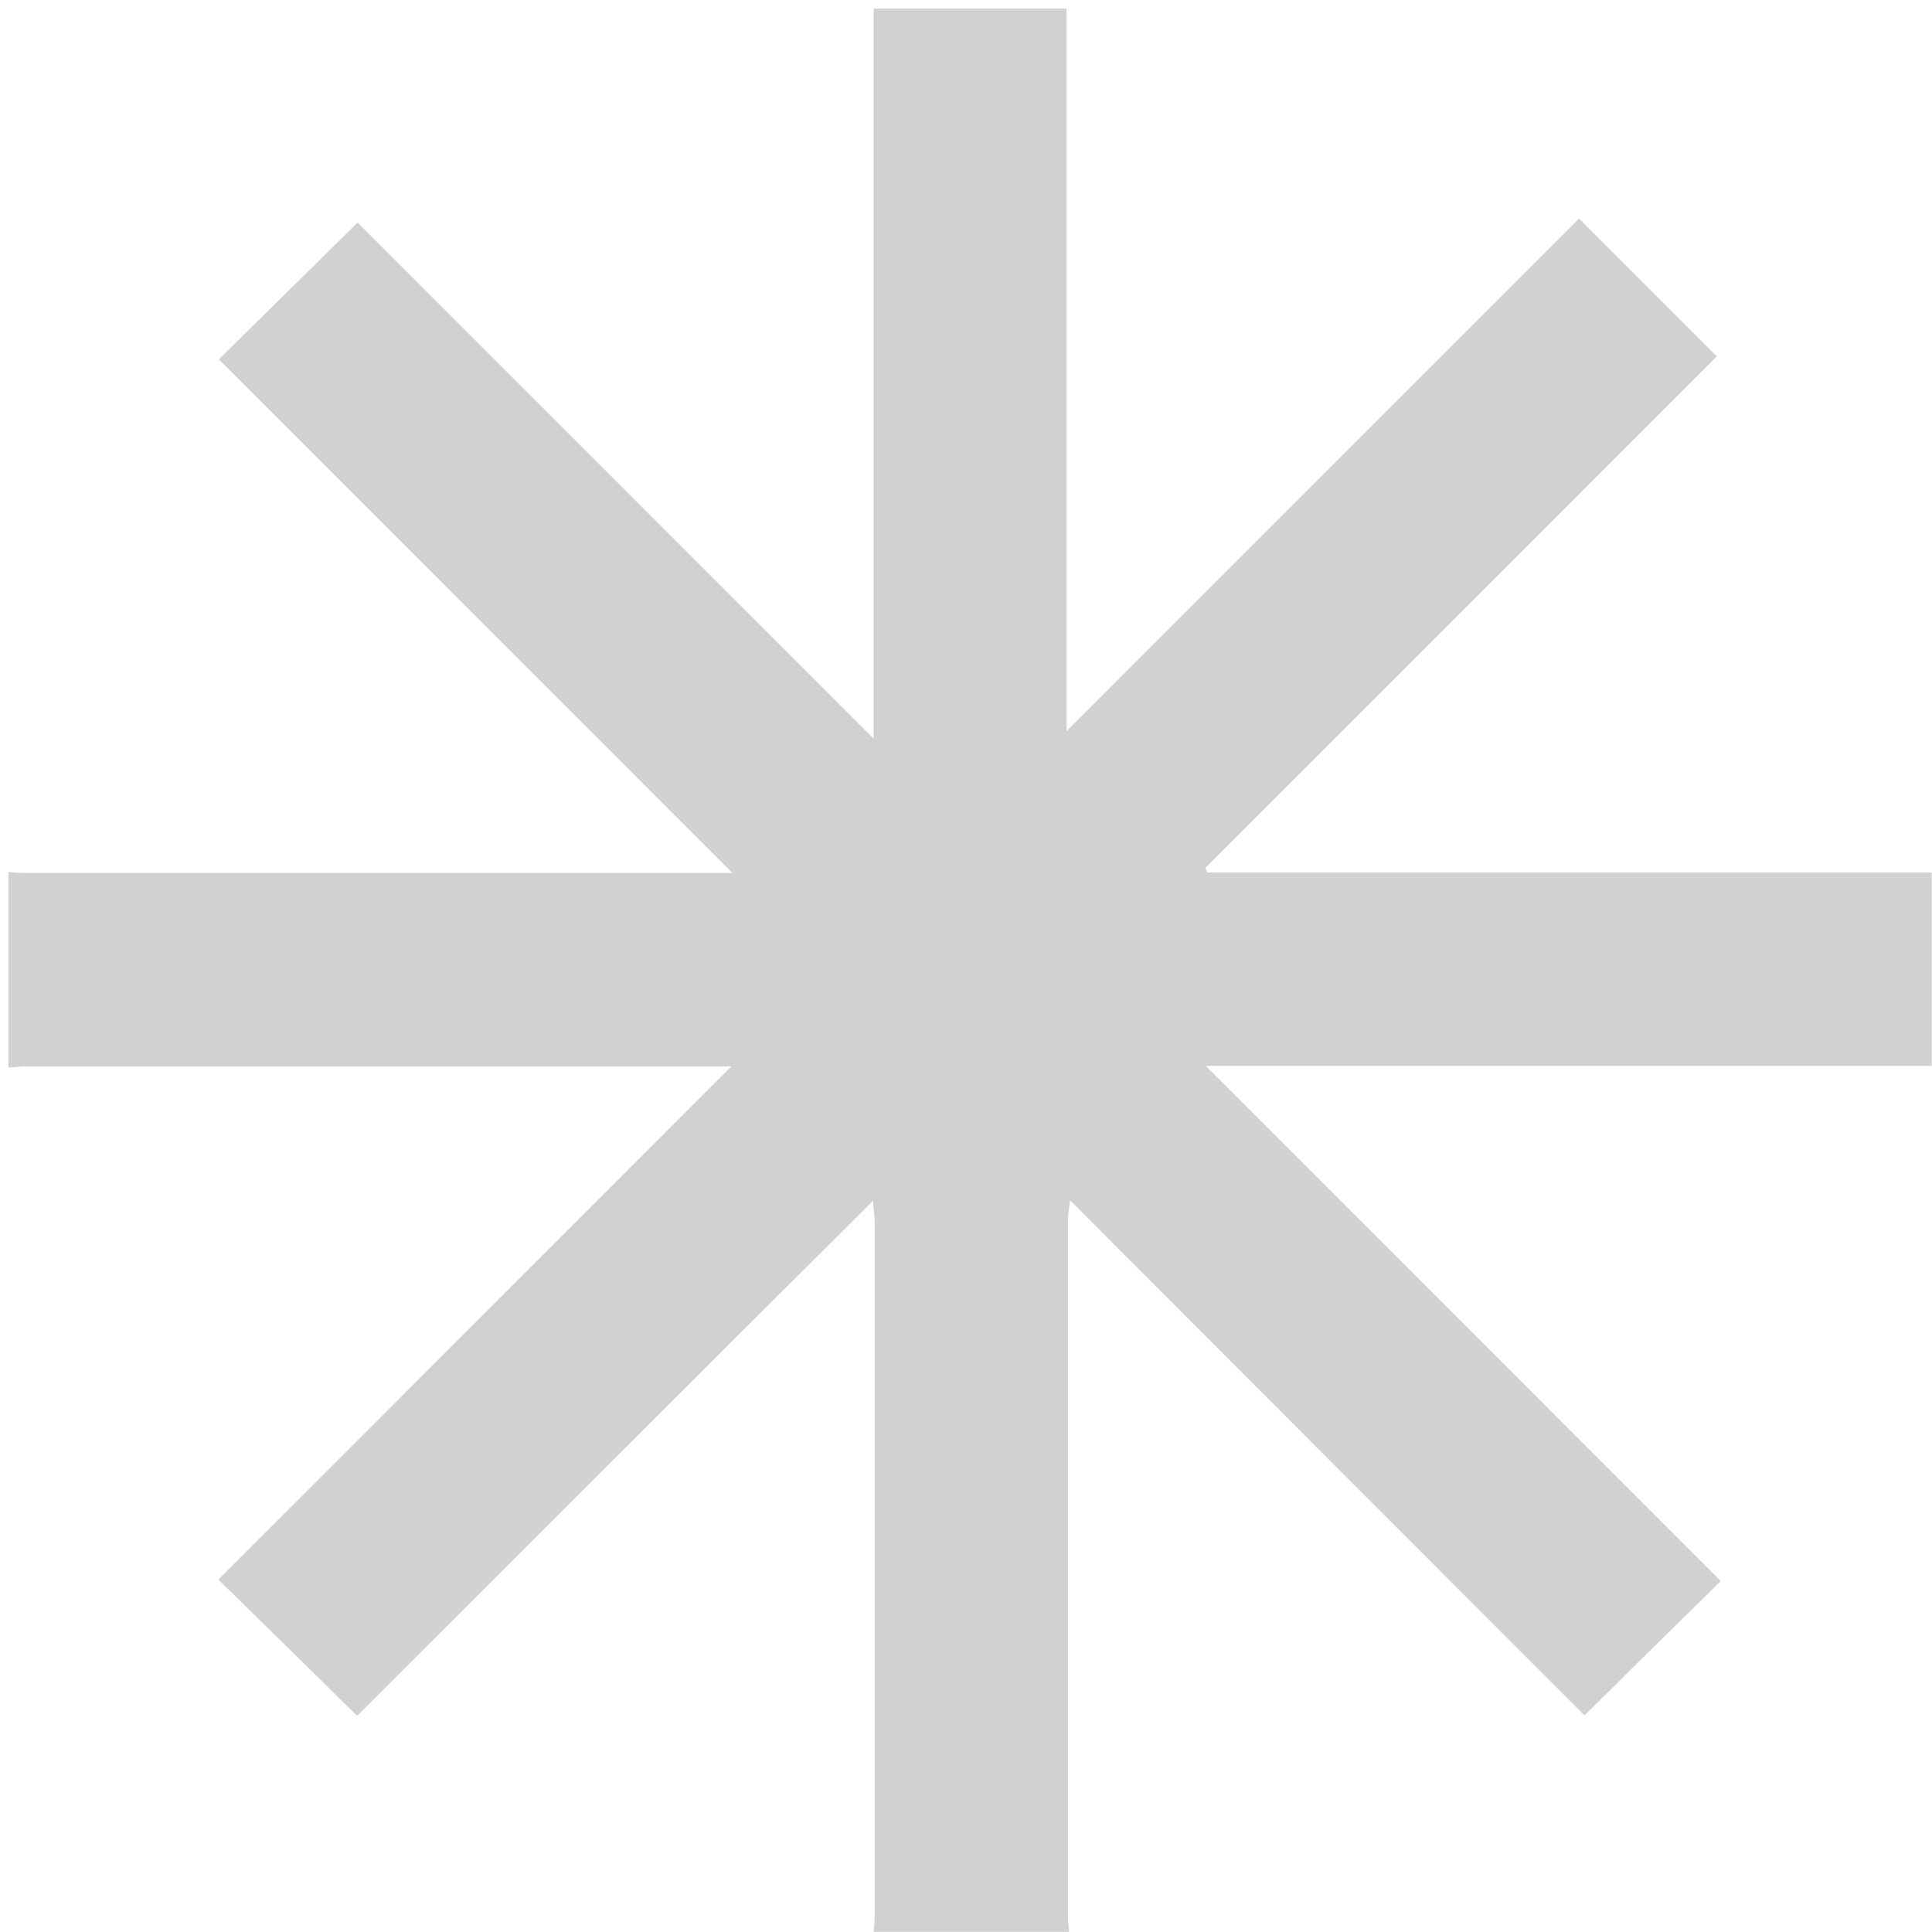 <svg width="221" height="221" viewBox="0 0 221 221" fill="none" xmlns="http://www.w3.org/2000/svg">
<g clip-path="url(#clip0_334_2267)">
<path opacity="0.25" d="M0.967 99.746C1.597 99.803 2.228 99.861 2.858 99.861C29.276 99.861 55.695 99.861 82.17 99.861C82.743 99.861 83.316 99.861 83.775 99.861C64.176 80.257 44.577 60.653 25.036 41.106C30.594 35.603 35.695 30.616 40.91 25.457C60.222 44.775 79.821 64.379 99.935 84.499C99.935 56.239 99.935 28.61 99.935 0.981C107.385 0.981 114.606 0.981 121.999 0.981C121.999 28.667 121.999 56.182 121.999 83.639C141.597 64.035 161.196 44.431 180.623 24.999C186.182 30.559 191.225 35.603 196.382 40.762C177.07 60.08 157.471 79.683 137.872 99.287C137.93 99.459 138.044 99.631 138.102 99.803C165.666 99.803 193.288 99.803 220.967 99.803C220.967 107.255 220.967 114.478 220.967 121.929C193.288 121.929 165.723 121.929 137.93 121.929C157.758 141.763 177.299 161.309 196.841 180.856C191.454 186.13 186.411 191.116 181.254 196.218C161.941 176.901 142.342 157.297 122.4 137.292C122.285 138.381 122.17 138.839 122.17 139.298C122.17 166.01 122.17 192.722 122.17 219.491C122.17 220.007 122.285 220.465 122.285 220.981C114.835 220.981 107.385 220.981 99.935 220.981C99.993 220.35 100.05 219.72 100.05 219.089C100.05 192.664 100.05 166.239 100.05 139.814C100.05 139.241 99.935 138.61 99.878 137.349C79.763 157.354 60.164 176.958 40.852 196.275C35.695 191.174 30.594 186.187 24.978 180.684C44.52 161.137 64.061 141.591 83.66 121.987C83.259 121.987 82.686 121.987 82.113 121.987C55.695 121.987 29.276 121.987 2.858 121.987C2.228 121.987 1.597 122.101 0.967 122.101C0.967 114.65 0.967 107.198 0.967 99.746Z" fill="#4F4747"/>
</g>
<defs>
<clipPath id="clip0_334_2267">
<rect width="220" height="220" fill="white" transform="translate(0.967 0.981)"/>
</clipPath>
</defs>
</svg>
